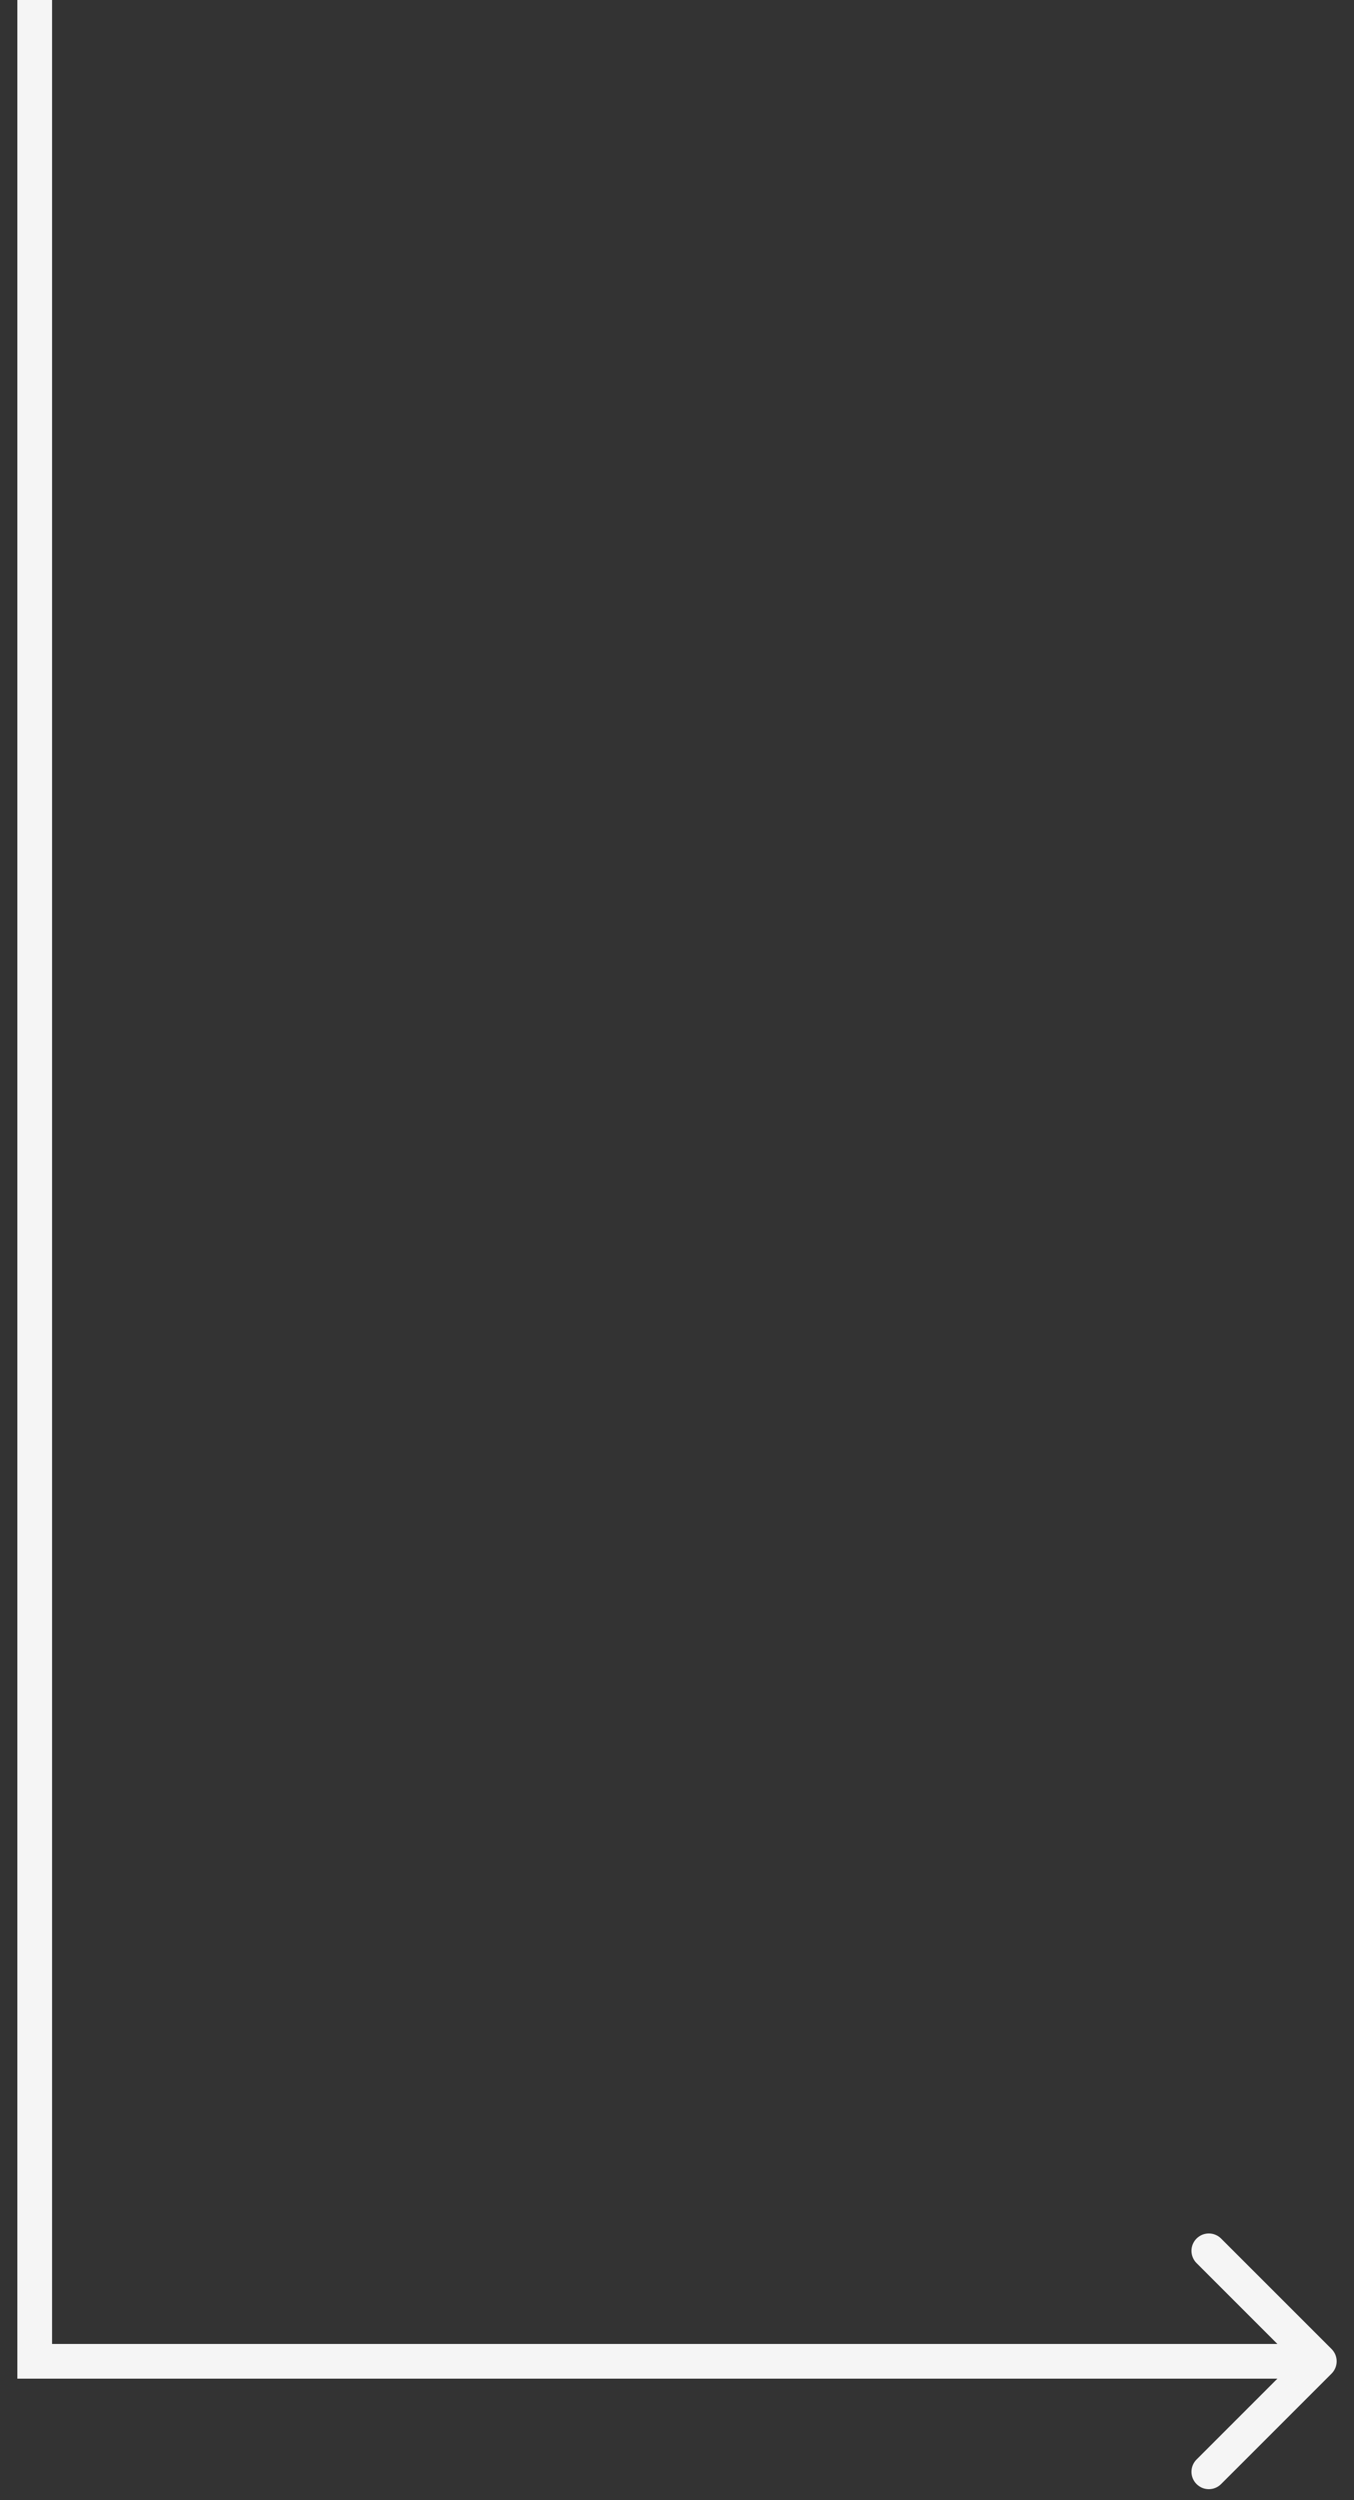 <svg width="39" height="72" viewBox="0 0 39 72" fill="none" xmlns="http://www.w3.org/2000/svg">
<rect x="0" y="0" width="39" height="72" fill="#333333" stroke="none"/>
<path d="M1 68H0.5V68.5H1V68ZM38.354 68.354C38.549 68.158 38.549 67.842 38.354 67.646L35.172 64.465C34.976 64.269 34.66 64.269 34.465 64.465C34.269 64.66 34.269 64.976 34.465 65.172L37.293 68L34.465 70.828C34.269 71.024 34.269 71.34 34.465 71.535C34.66 71.731 34.976 71.731 35.172 71.535L38.354 68.354ZM0.5 0V68H1.5V0H0.5ZM1 68.5H38V67.5H1V68.5Z" fill="#F5F5F5"/>
</svg>
